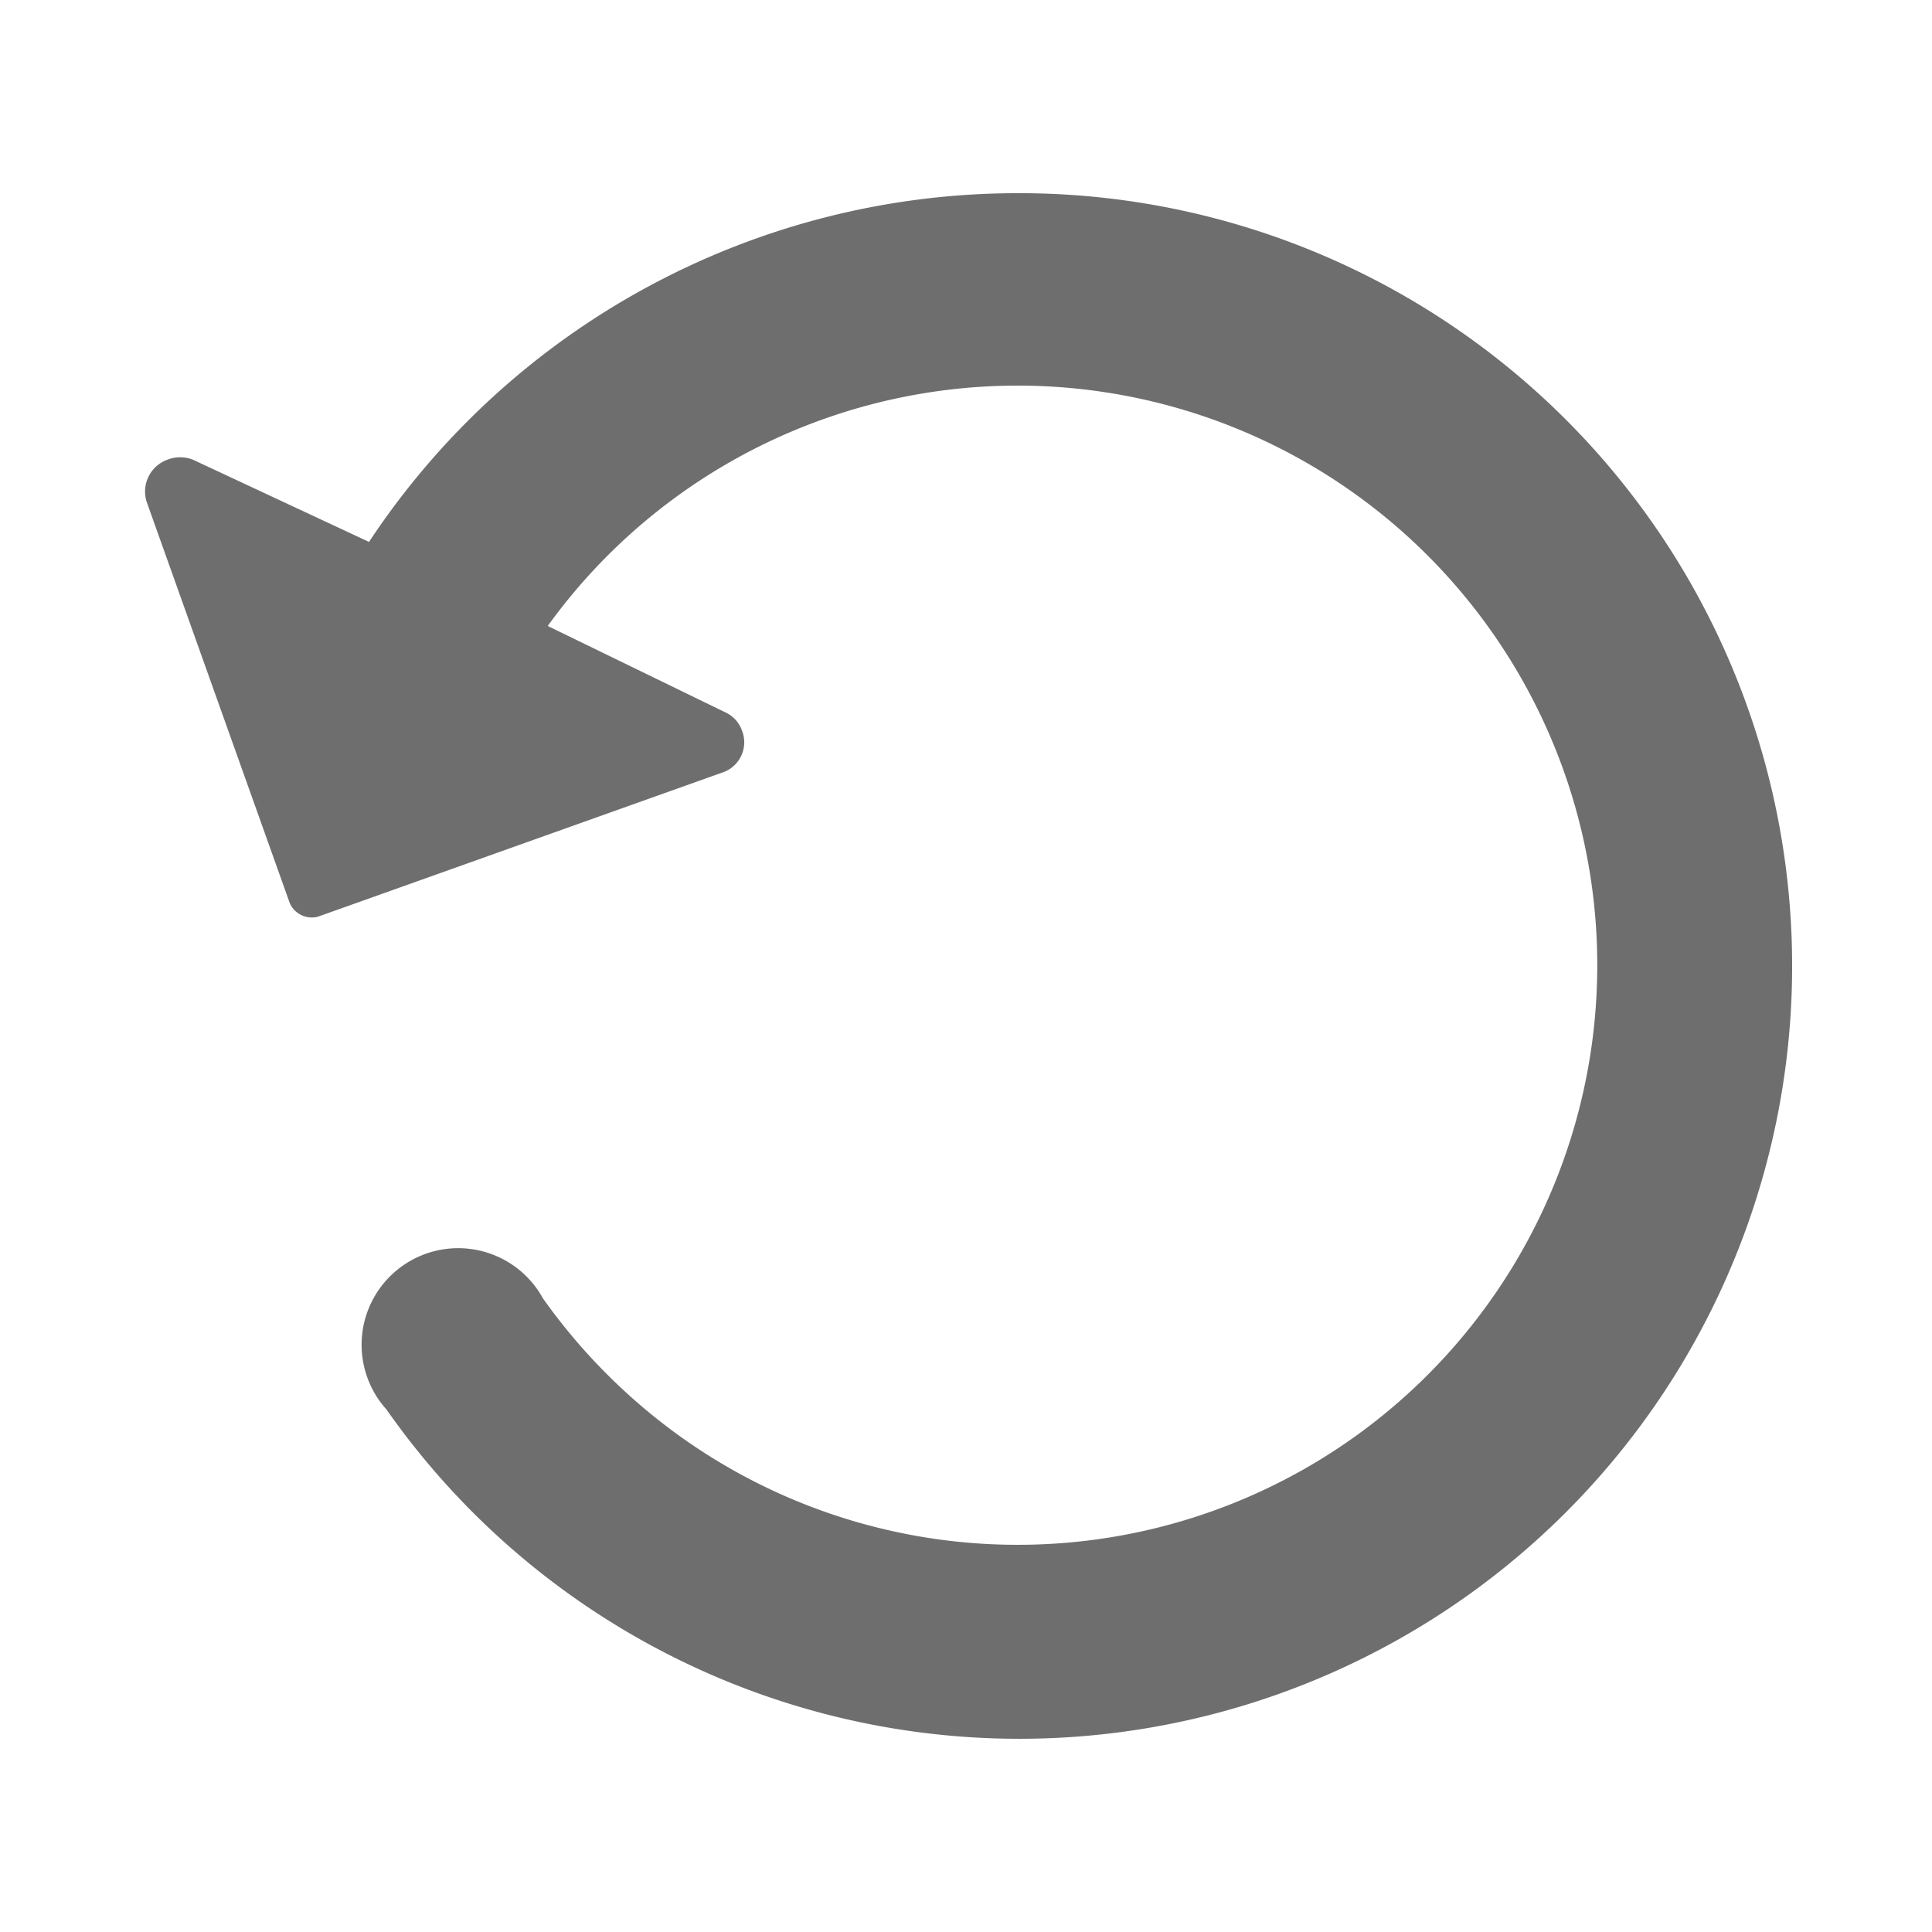 <svg id="Layer_1" data-name="Layer 1" xmlns="http://www.w3.org/2000/svg" width="20" height="20" viewBox="0 0 20 20"><path d="M10.5,2A8.05,8.05,0,0,0,3.82,5.61L2,4.76a.36.36,0,0,0-.27,0,.35.35,0,0,0-.21.44h0L3,9.35a.25.25,0,0,0,.29.14L7.47,8a.33.33,0,0,0,.21-.44h0a.33.33,0,0,0-.18-.19L5.67,6.48A6,6,0,1,1,7,14.84a6.11,6.11,0,0,1-1.38-1.4A1,1,0,1,0,4,14.59H4A8,8,0,1,0,10.5,2Z" style="fill:#6e6e6e"/></svg>